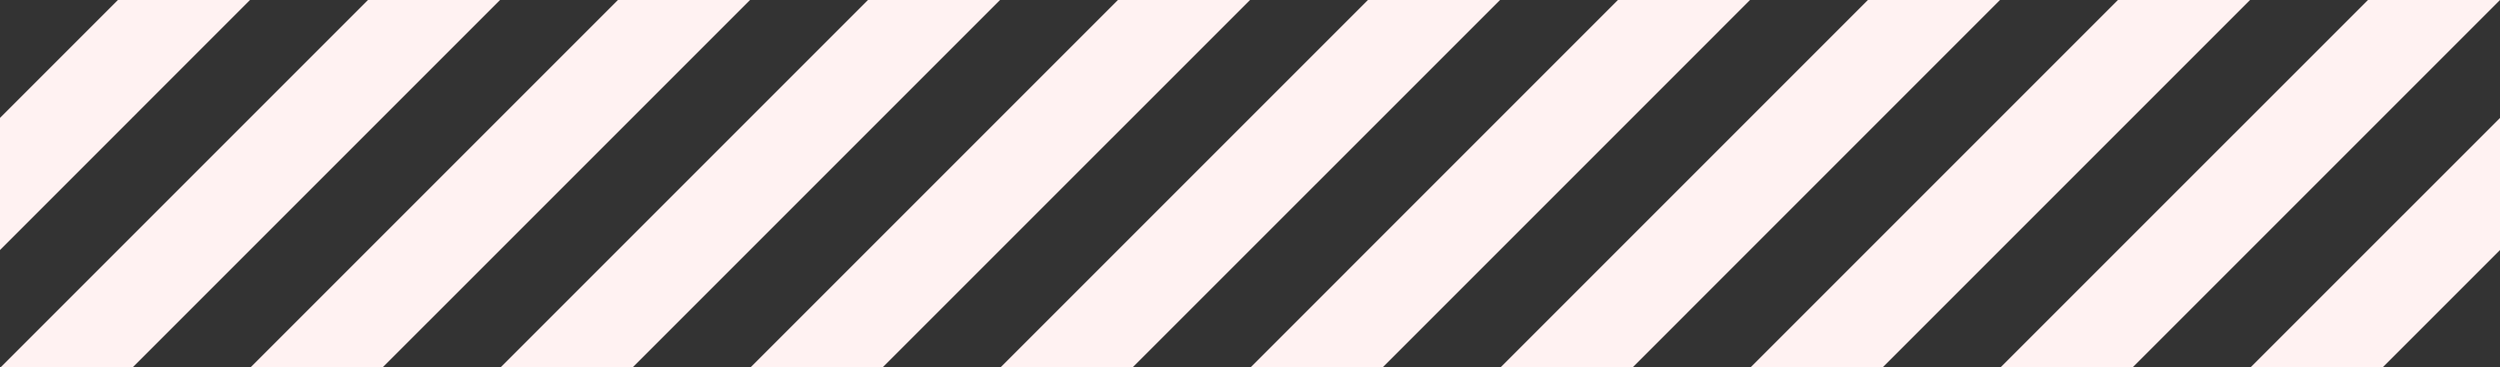 <?xml version="1.0" encoding="utf-8" standalone="no"?><!-- Generator: Adobe Illustrator 16.0.0, SVG Export Plug-In . SVG Version: 6.00 Build 0)  --><svg xmlns="http://www.w3.org/2000/svg" xmlns:xlink="http://www.w3.org/1999/xlink" enable-background="new 0 0 192.873 28.346" fill="#000000" height="28.346px" id="Layer_1" version="1.1" viewBox="0 0 192.873 28.346" width="192.873px" x="0px" xml:space="preserve" y="0px">
<rect x="0" y="0" width="192.873" height="28.346" fill="#333333" stroke="none"/>
<g id="C_repeat">
	<g id="change1">
		<polygon fill="#fff2f2" points="124.821,0 96.477,28.346 106.667,28.346 135.011,0   "/>
		<polygon fill="#fff2f2" points="144.106,0 115.763,28.346 125.953,28.346 154.296,0   "/>
		<polygon fill="#fff2f2" points="105.535,0 77.186,28.346 87.376,28.346 115.726,0   "/>
		<polygon fill="#fff2f2" points="66.961,0 38.615,28.346 48.805,28.346 77.151,0   "/>
		<polygon fill="#fff2f2" points="9.096,0 0,9.096 0,19.289 19.286,0   "/>
		<polygon fill="#fff2f2" points="47.673,0 19.326,28.346 29.516,28.346 57.863,0   "/>
		<polygon fill="#fff2f2" points="28.387,0 0.041,28.346 10.23,28.346 38.577,0   "/>
		<polygon fill="#fff2f2" points="86.247,0 57.9,28.346 68.09,28.346 96.437,0   "/>
		<polygon fill="#fff2f2" points="163.397,0 135.051,28.346 145.241,28.346 173.588,0   "/>
		<polygon fill="#fff2f2" points="154.337,28.346 164.526,28.346 192.873,0 182.685,0   "/>
		<polygon fill="#fff2f2" points="173.625,28.346 183.815,28.346 192.873,19.289 192.873,9.099   "/>
	</g>
</g>
<g id="E">
</g>
<g id="W">
</g>
</svg>
